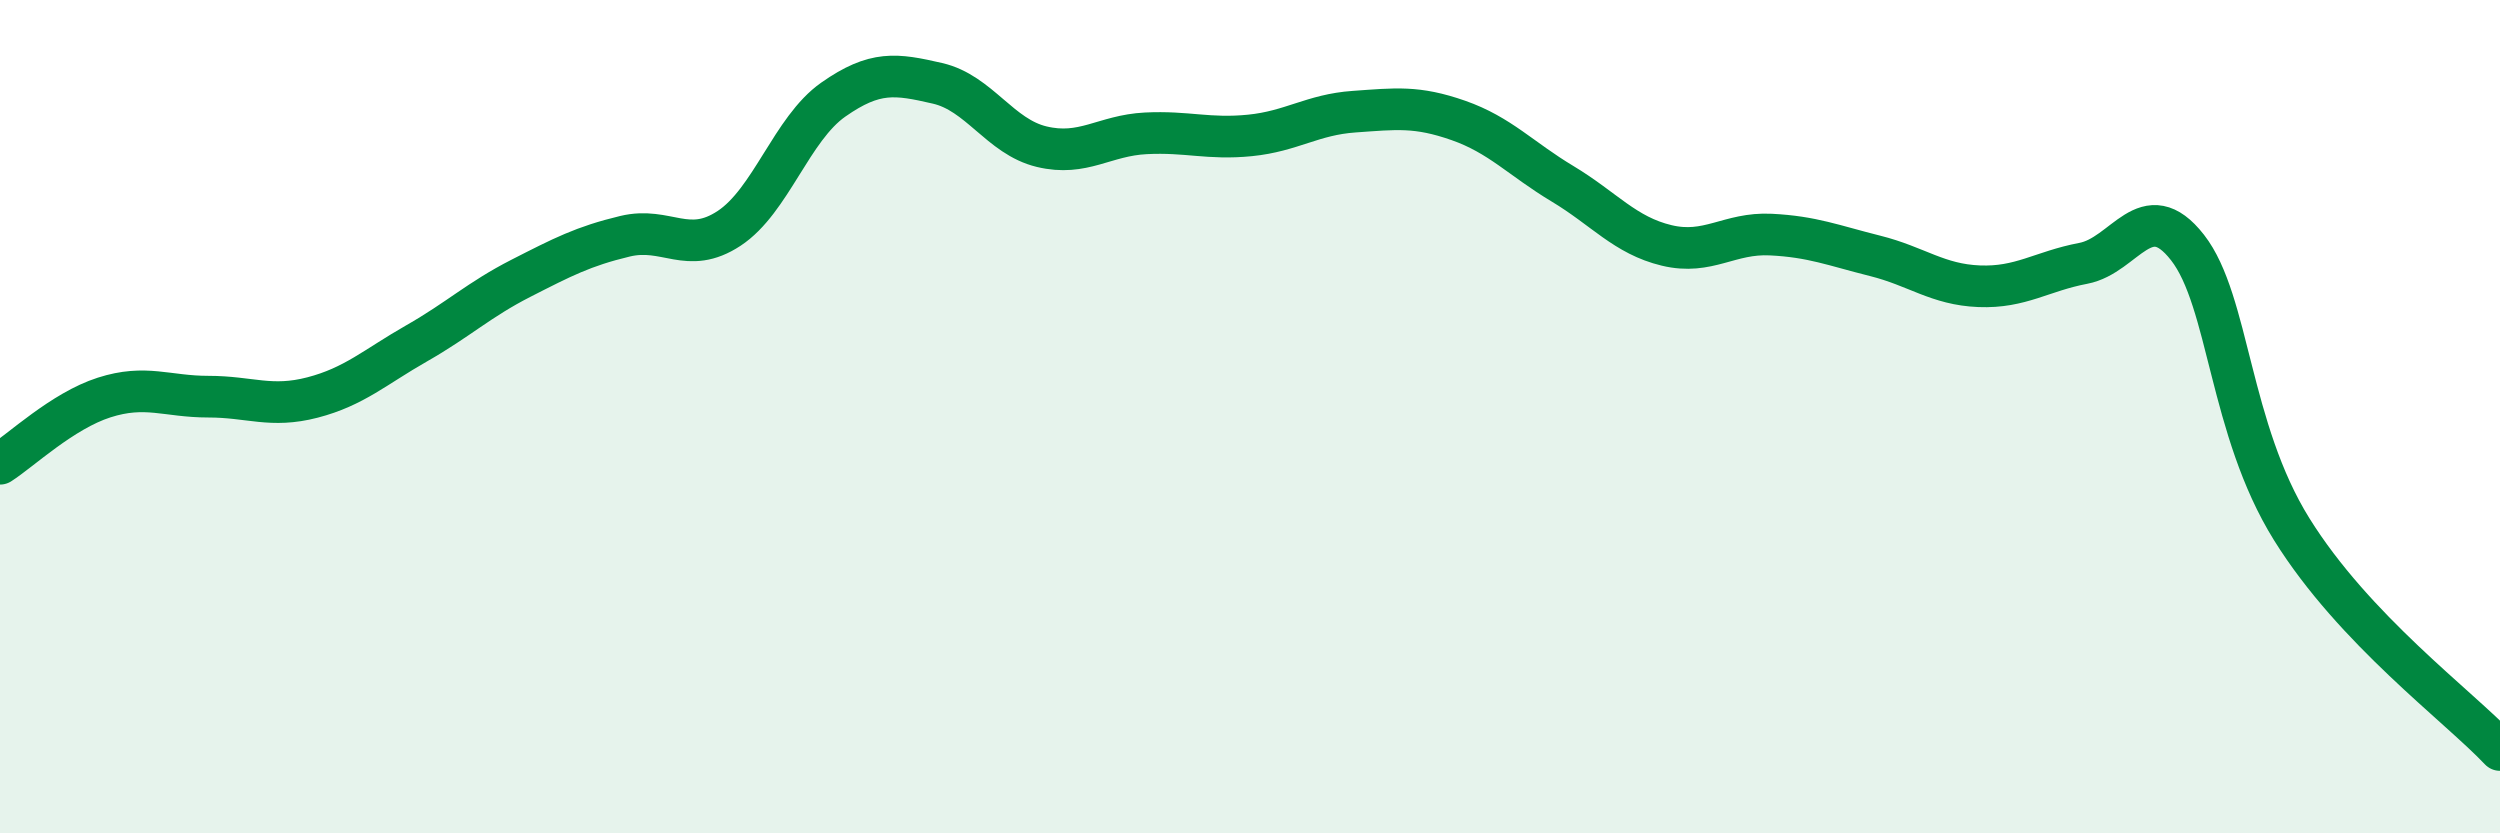 
    <svg width="60" height="20" viewBox="0 0 60 20" xmlns="http://www.w3.org/2000/svg">
      <path
        d="M 0,11.13 C 0.5,10.81 1.5,9.86 2.5,9.54 C 3.5,9.22 4,9.52 5,9.52 C 6,9.52 6.5,9.8 7.5,9.54 C 8.5,9.28 9,8.81 10,8.24 C 11,7.67 11.5,7.19 12.5,6.68 C 13.5,6.17 14,5.91 15,5.67 C 16,5.43 16.5,6.14 17.5,5.48 C 18.5,4.82 19,3.09 20,2.39 C 21,1.69 21.5,1.77 22.5,2 C 23.5,2.23 24,3.28 25,3.52 C 26,3.76 26.5,3.25 27.5,3.2 C 28.5,3.15 29,3.35 30,3.25 C 31,3.15 31.5,2.75 32.5,2.68 C 33.5,2.61 34,2.54 35,2.89 C 36,3.24 36.5,3.81 37.5,4.41 C 38.5,5.01 39,5.65 40,5.89 C 41,6.13 41.5,5.58 42.5,5.63 C 43.5,5.68 44,5.89 45,6.14 C 46,6.39 46.5,6.83 47.5,6.87 C 48.5,6.91 49,6.51 50,6.32 C 51,6.13 51.5,4.66 52.5,5.94 C 53.5,7.22 53.5,10.29 55,12.7 C 56.5,15.11 59,16.94 60,18L60 20L0 20Z"
        fill="#008740"
        opacity="0.1"
        stroke-linecap="round"
        stroke-linejoin="round"
      />
      <path
        d="M 0,11.13 C 0.5,10.81 1.5,9.86 2.5,9.54 C 3.5,9.22 4,9.52 5,9.52 C 6,9.52 6.5,9.8 7.5,9.54 C 8.5,9.28 9,8.81 10,8.24 C 11,7.67 11.5,7.19 12.5,6.68 C 13.5,6.17 14,5.91 15,5.67 C 16,5.43 16.5,6.14 17.5,5.48 C 18.5,4.82 19,3.09 20,2.39 C 21,1.69 21.5,1.77 22.5,2 C 23.5,2.23 24,3.28 25,3.52 C 26,3.76 26.5,3.25 27.5,3.2 C 28.5,3.15 29,3.35 30,3.25 C 31,3.15 31.5,2.75 32.5,2.68 C 33.5,2.61 34,2.54 35,2.89 C 36,3.24 36.5,3.81 37.5,4.41 C 38.5,5.01 39,5.65 40,5.89 C 41,6.13 41.5,5.58 42.5,5.63 C 43.5,5.68 44,5.89 45,6.14 C 46,6.39 46.5,6.83 47.5,6.87 C 48.5,6.91 49,6.51 50,6.32 C 51,6.13 51.5,4.66 52.5,5.94 C 53.5,7.22 53.5,10.29 55,12.7 C 56.5,15.11 59,16.94 60,18"
        stroke="#008740"
        stroke-width="1"
        fill="none"
        stroke-linecap="round"
        stroke-linejoin="round"
      />
    </svg>
  